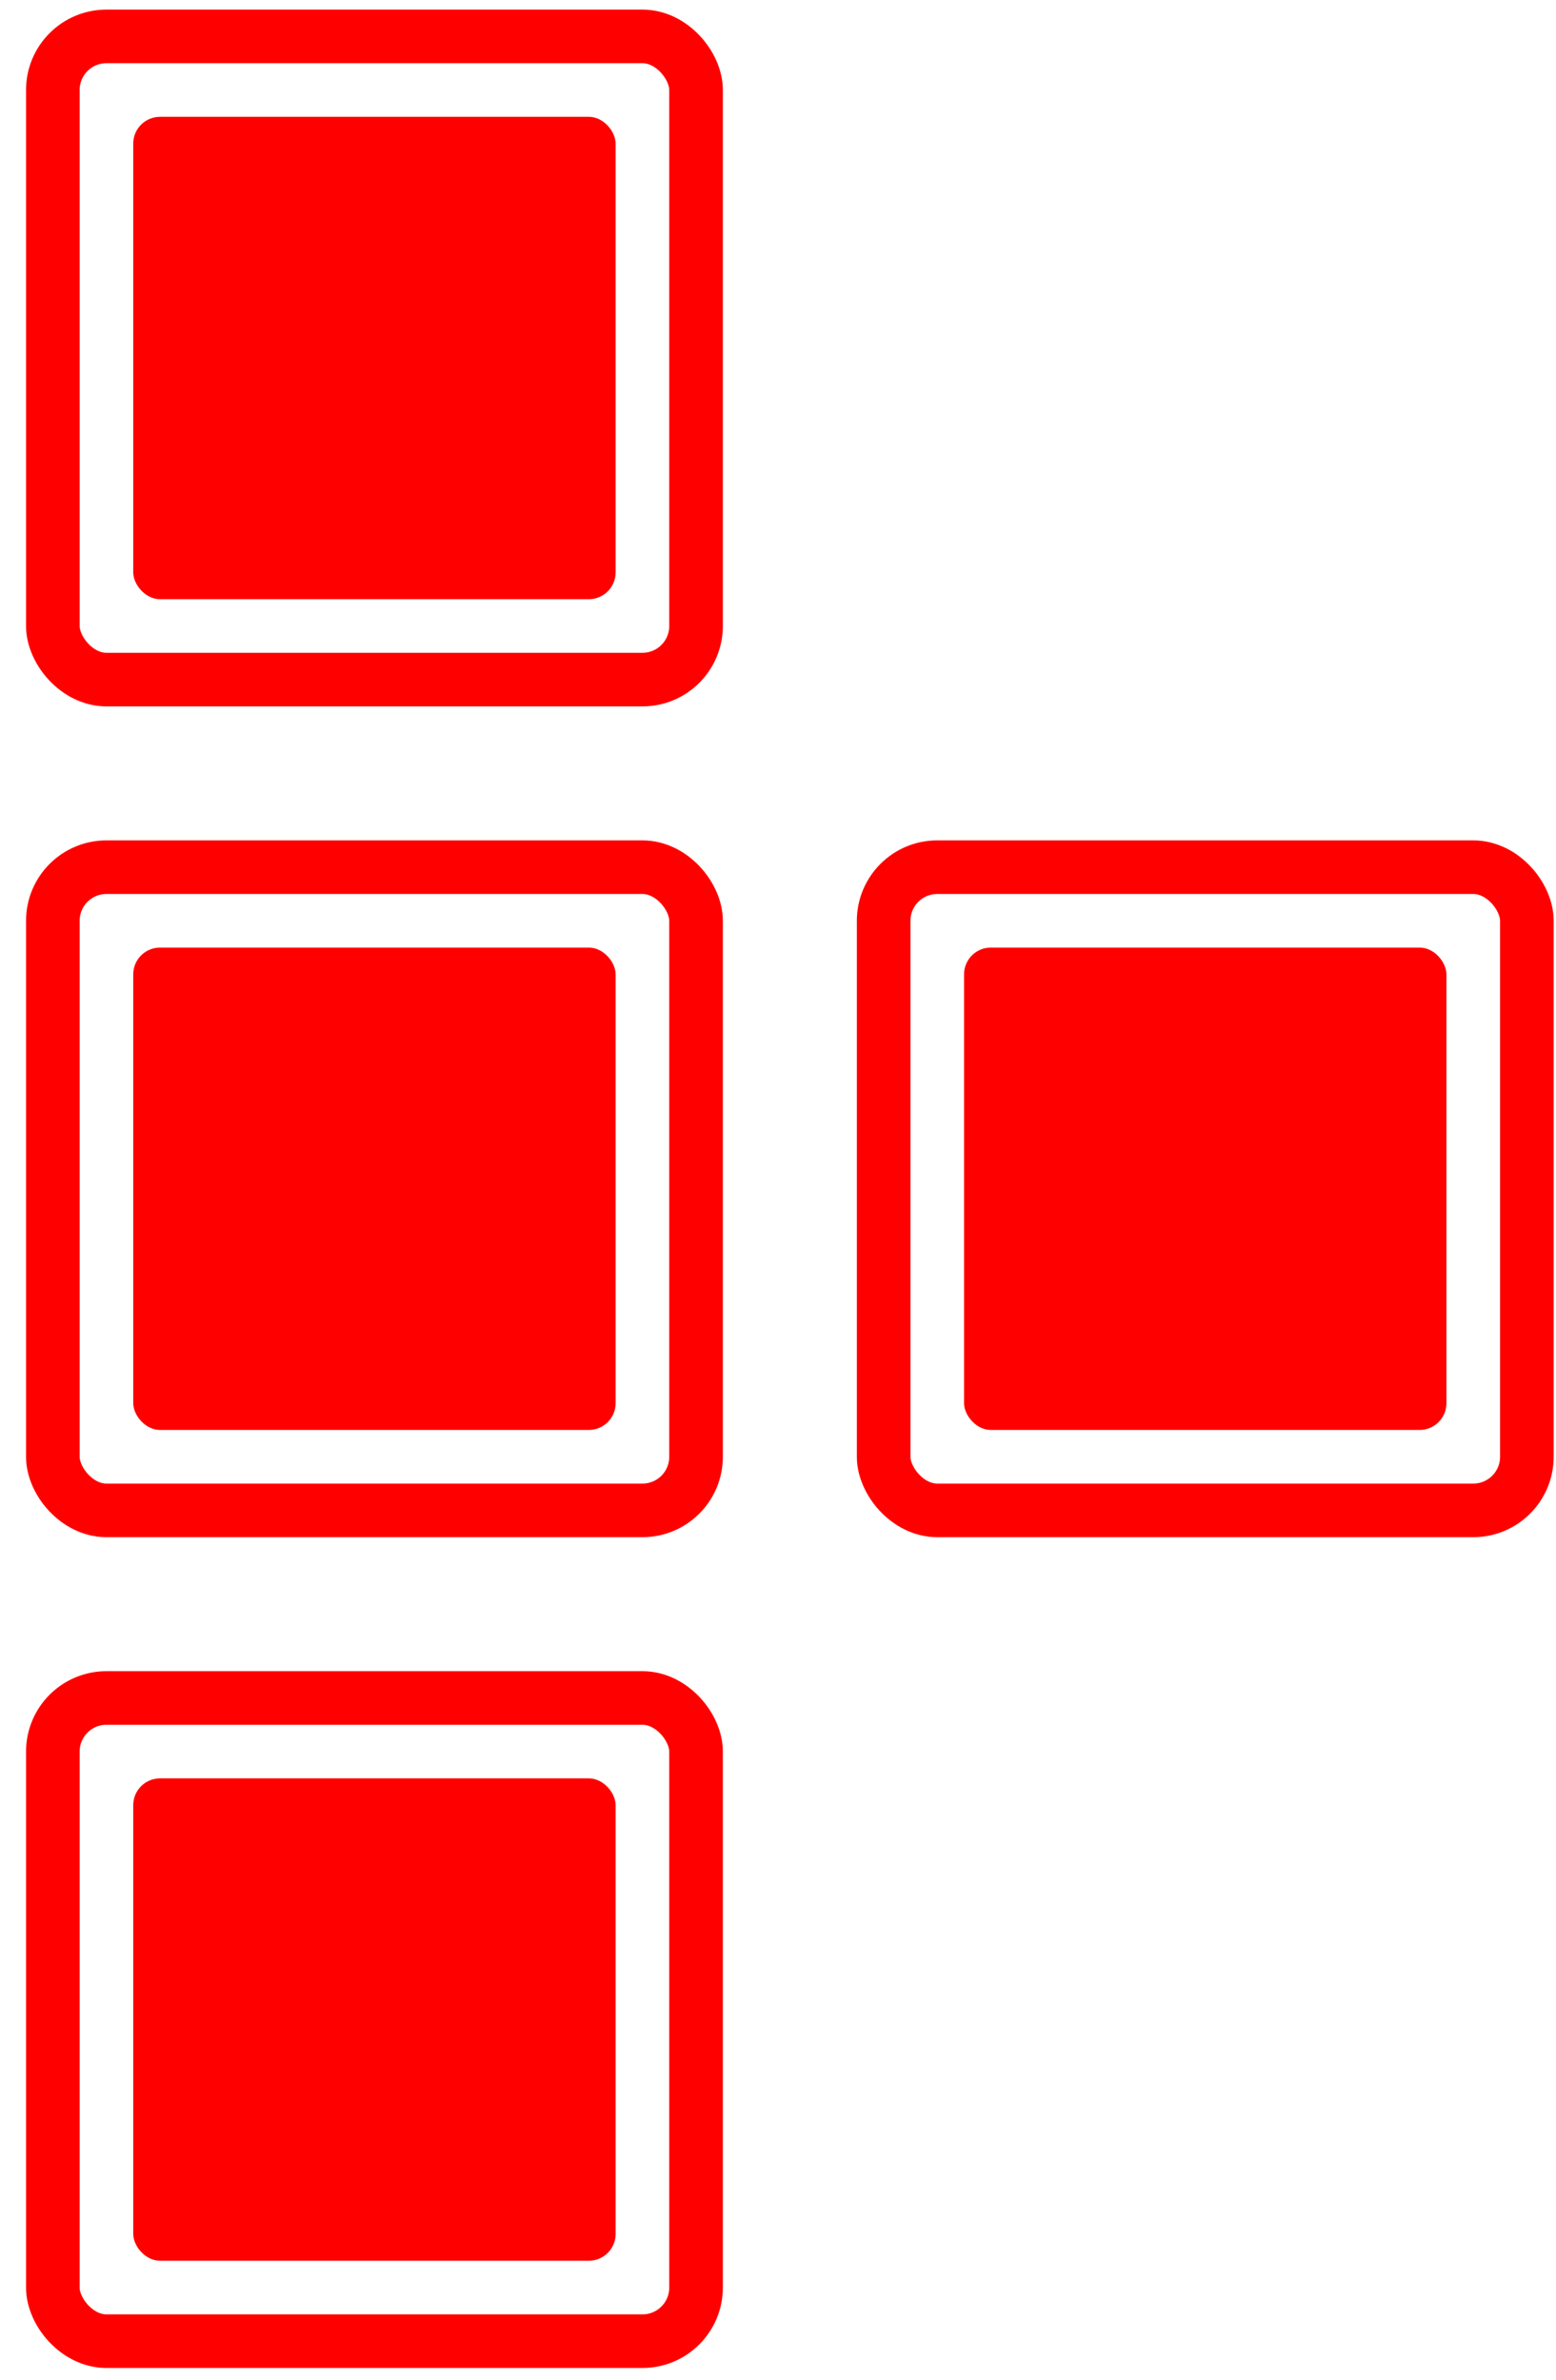 <?xml version="1.0" encoding="UTF-8"?> <svg xmlns="http://www.w3.org/2000/svg" width="51" height="78" viewBox="0 0 51 78" fill="none"> <rect x="1.732" y="28.424" width="21.082" height="21.082" rx="1.757" stroke="#FF0000" stroke-width="1.757"></rect> <rect x="4.367" y="31.059" width="15.811" height="15.811" rx="0.878" fill="#FF0000"></rect> <rect x="28.963" y="28.424" width="21.082" height="21.082" rx="1.757" stroke="#FF0000" stroke-width="1.757"></rect> <rect x="31.598" y="31.059" width="15.811" height="15.811" rx="0.878" fill="#FF0000"></rect> <rect x="1.732" y="55.655" width="21.082" height="21.082" rx="1.757" stroke="#FF0000" stroke-width="1.757"></rect> <rect x="4.367" y="58.29" width="15.811" height="15.811" rx="0.878" fill="#FF0000"></rect> <rect x="1.732" y="1.193" width="21.082" height="21.082" rx="1.757" stroke="#FF0000" stroke-width="1.757"></rect> <rect x="4.367" y="3.829" width="15.811" height="15.811" rx="0.878" fill="#FF0000"></rect> </svg> 